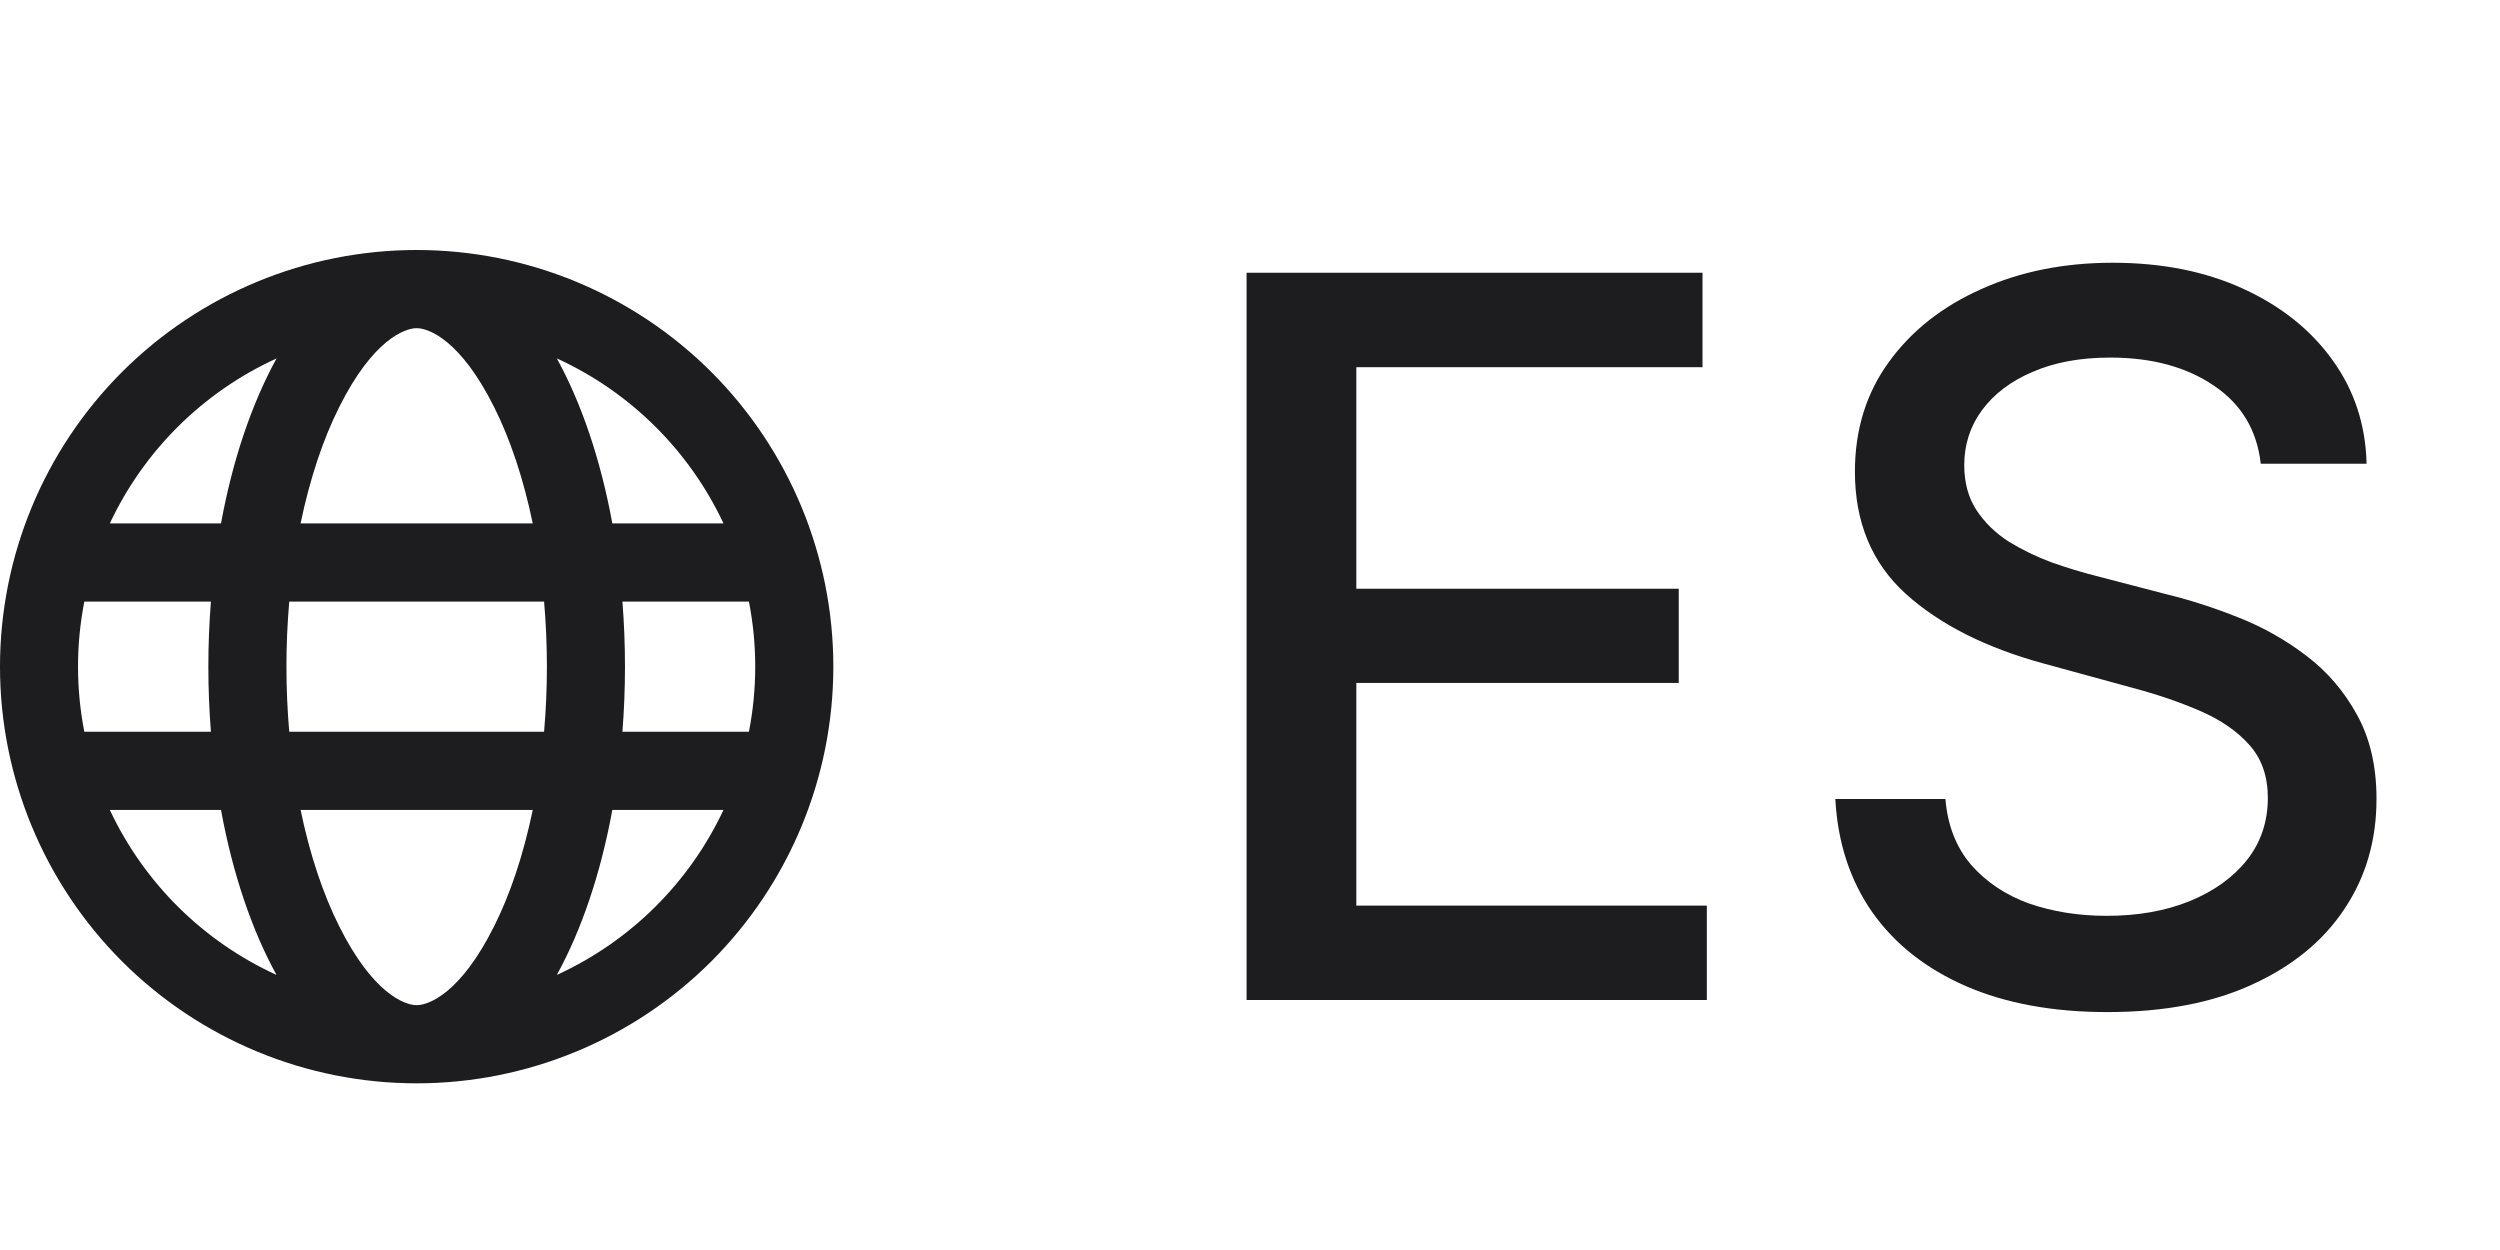 <svg xmlns="http://www.w3.org/2000/svg" width="30" height="15" viewBox="0 0 30 15" fill="none"><path d="M14.959 12V3.273H20.43V4.406H16.276V7.065H20.145V8.195H16.276V10.867H20.482V12H14.959ZM27.129 5.565C27.084 5.162 26.896 4.849 26.567 4.628C26.237 4.403 25.822 4.291 25.322 4.291C24.964 4.291 24.655 4.348 24.393 4.462C24.132 4.572 23.929 4.726 23.784 4.922C23.642 5.115 23.571 5.335 23.571 5.582C23.571 5.79 23.619 5.969 23.716 6.119C23.815 6.27 23.945 6.396 24.104 6.499C24.266 6.598 24.439 6.682 24.623 6.75C24.808 6.815 24.986 6.869 25.156 6.912L26.009 7.134C26.287 7.202 26.572 7.294 26.865 7.411C27.158 7.527 27.429 7.68 27.679 7.871C27.929 8.061 28.131 8.297 28.284 8.578C28.44 8.859 28.518 9.196 28.518 9.588C28.518 10.082 28.391 10.521 28.135 10.905C27.882 11.288 27.514 11.591 27.031 11.812C26.551 12.034 25.97 12.145 25.288 12.145C24.635 12.145 24.07 12.041 23.592 11.834C23.115 11.626 22.741 11.332 22.471 10.952C22.202 10.568 22.052 10.114 22.024 9.588H23.345C23.371 9.903 23.473 10.166 23.652 10.376C23.834 10.584 24.065 10.739 24.346 10.841C24.631 10.94 24.942 10.99 25.28 10.99C25.652 10.99 25.983 10.932 26.273 10.815C26.565 10.696 26.795 10.531 26.963 10.321C27.131 10.108 27.214 9.859 27.214 9.575C27.214 9.317 27.141 9.105 26.993 8.94C26.848 8.776 26.651 8.639 26.401 8.531C26.153 8.423 25.873 8.328 25.561 8.246L24.53 7.964C23.831 7.774 23.277 7.494 22.868 7.125C22.462 6.756 22.259 6.267 22.259 5.659C22.259 5.156 22.395 4.717 22.668 4.342C22.94 3.967 23.31 3.676 23.776 3.469C24.241 3.259 24.767 3.153 25.352 3.153C25.943 3.153 26.464 3.257 26.916 3.464C27.371 3.672 27.729 3.957 27.99 4.321C28.251 4.682 28.388 5.097 28.399 5.565H27.129Z" fill="#1D1D1F"></path><g clip-path="url(#clip0_158_114)"><path fill-rule="evenodd" clip-rule="evenodd" d="M5 12.062C5.144 12.062 5.527 11.921 5.929 11.116C6.121 10.734 6.281 10.26 6.393 9.719H3.607C3.719 10.26 3.879 10.734 4.071 11.116C4.473 11.921 4.856 12.062 5 12.062ZM3.471 8.781C3.426 8.261 3.426 7.739 3.471 7.219H6.529C6.574 7.739 6.574 8.261 6.529 8.781H3.471ZM7.348 9.719C7.208 10.484 6.978 11.161 6.682 11.699C7.562 11.297 8.271 10.595 8.682 9.719H7.348ZM8.988 8.781H7.469C7.51 8.261 7.51 7.739 7.469 7.219H8.987C9.088 7.735 9.088 8.265 8.987 8.781H8.988ZM2.531 8.781H1.012C0.911 8.265 0.911 7.735 1.012 7.219H2.531C2.49 7.739 2.49 8.261 2.531 8.781H2.531ZM1.318 9.719H2.652C2.792 10.484 3.022 11.161 3.318 11.699C2.438 11.297 1.729 10.595 1.318 9.719ZM3.607 6.281H6.393C6.281 5.74 6.121 5.266 5.929 4.884C5.527 4.079 5.144 3.938 5 3.938C4.856 3.938 4.473 4.079 4.071 4.884C3.879 5.266 3.719 5.74 3.607 6.281ZM7.348 6.281H8.682C8.271 5.405 7.562 4.703 6.682 4.301C6.978 4.839 7.208 5.516 7.348 6.281ZM3.319 4.301C3.023 4.839 2.792 5.516 2.652 6.281H1.318C1.729 5.405 2.438 4.703 3.319 4.301ZM5 3C6.326 3 7.598 3.527 8.536 4.464C9.473 5.402 10 6.674 10 8C10 9.326 9.473 10.598 8.536 11.536C7.598 12.473 6.326 13 5 13C3.674 13 2.402 12.473 1.464 11.536C0.527 10.598 0 9.326 0 8C0 6.674 0.527 5.402 1.464 4.464C2.402 3.527 3.674 3 5 3Z" fill="#1D1D1F"></path></g><defs><clipPath id="clip0_158_114"><rect width="10" height="10" fill="white" transform="translate(0 3)"></rect></clipPath></defs></svg>
